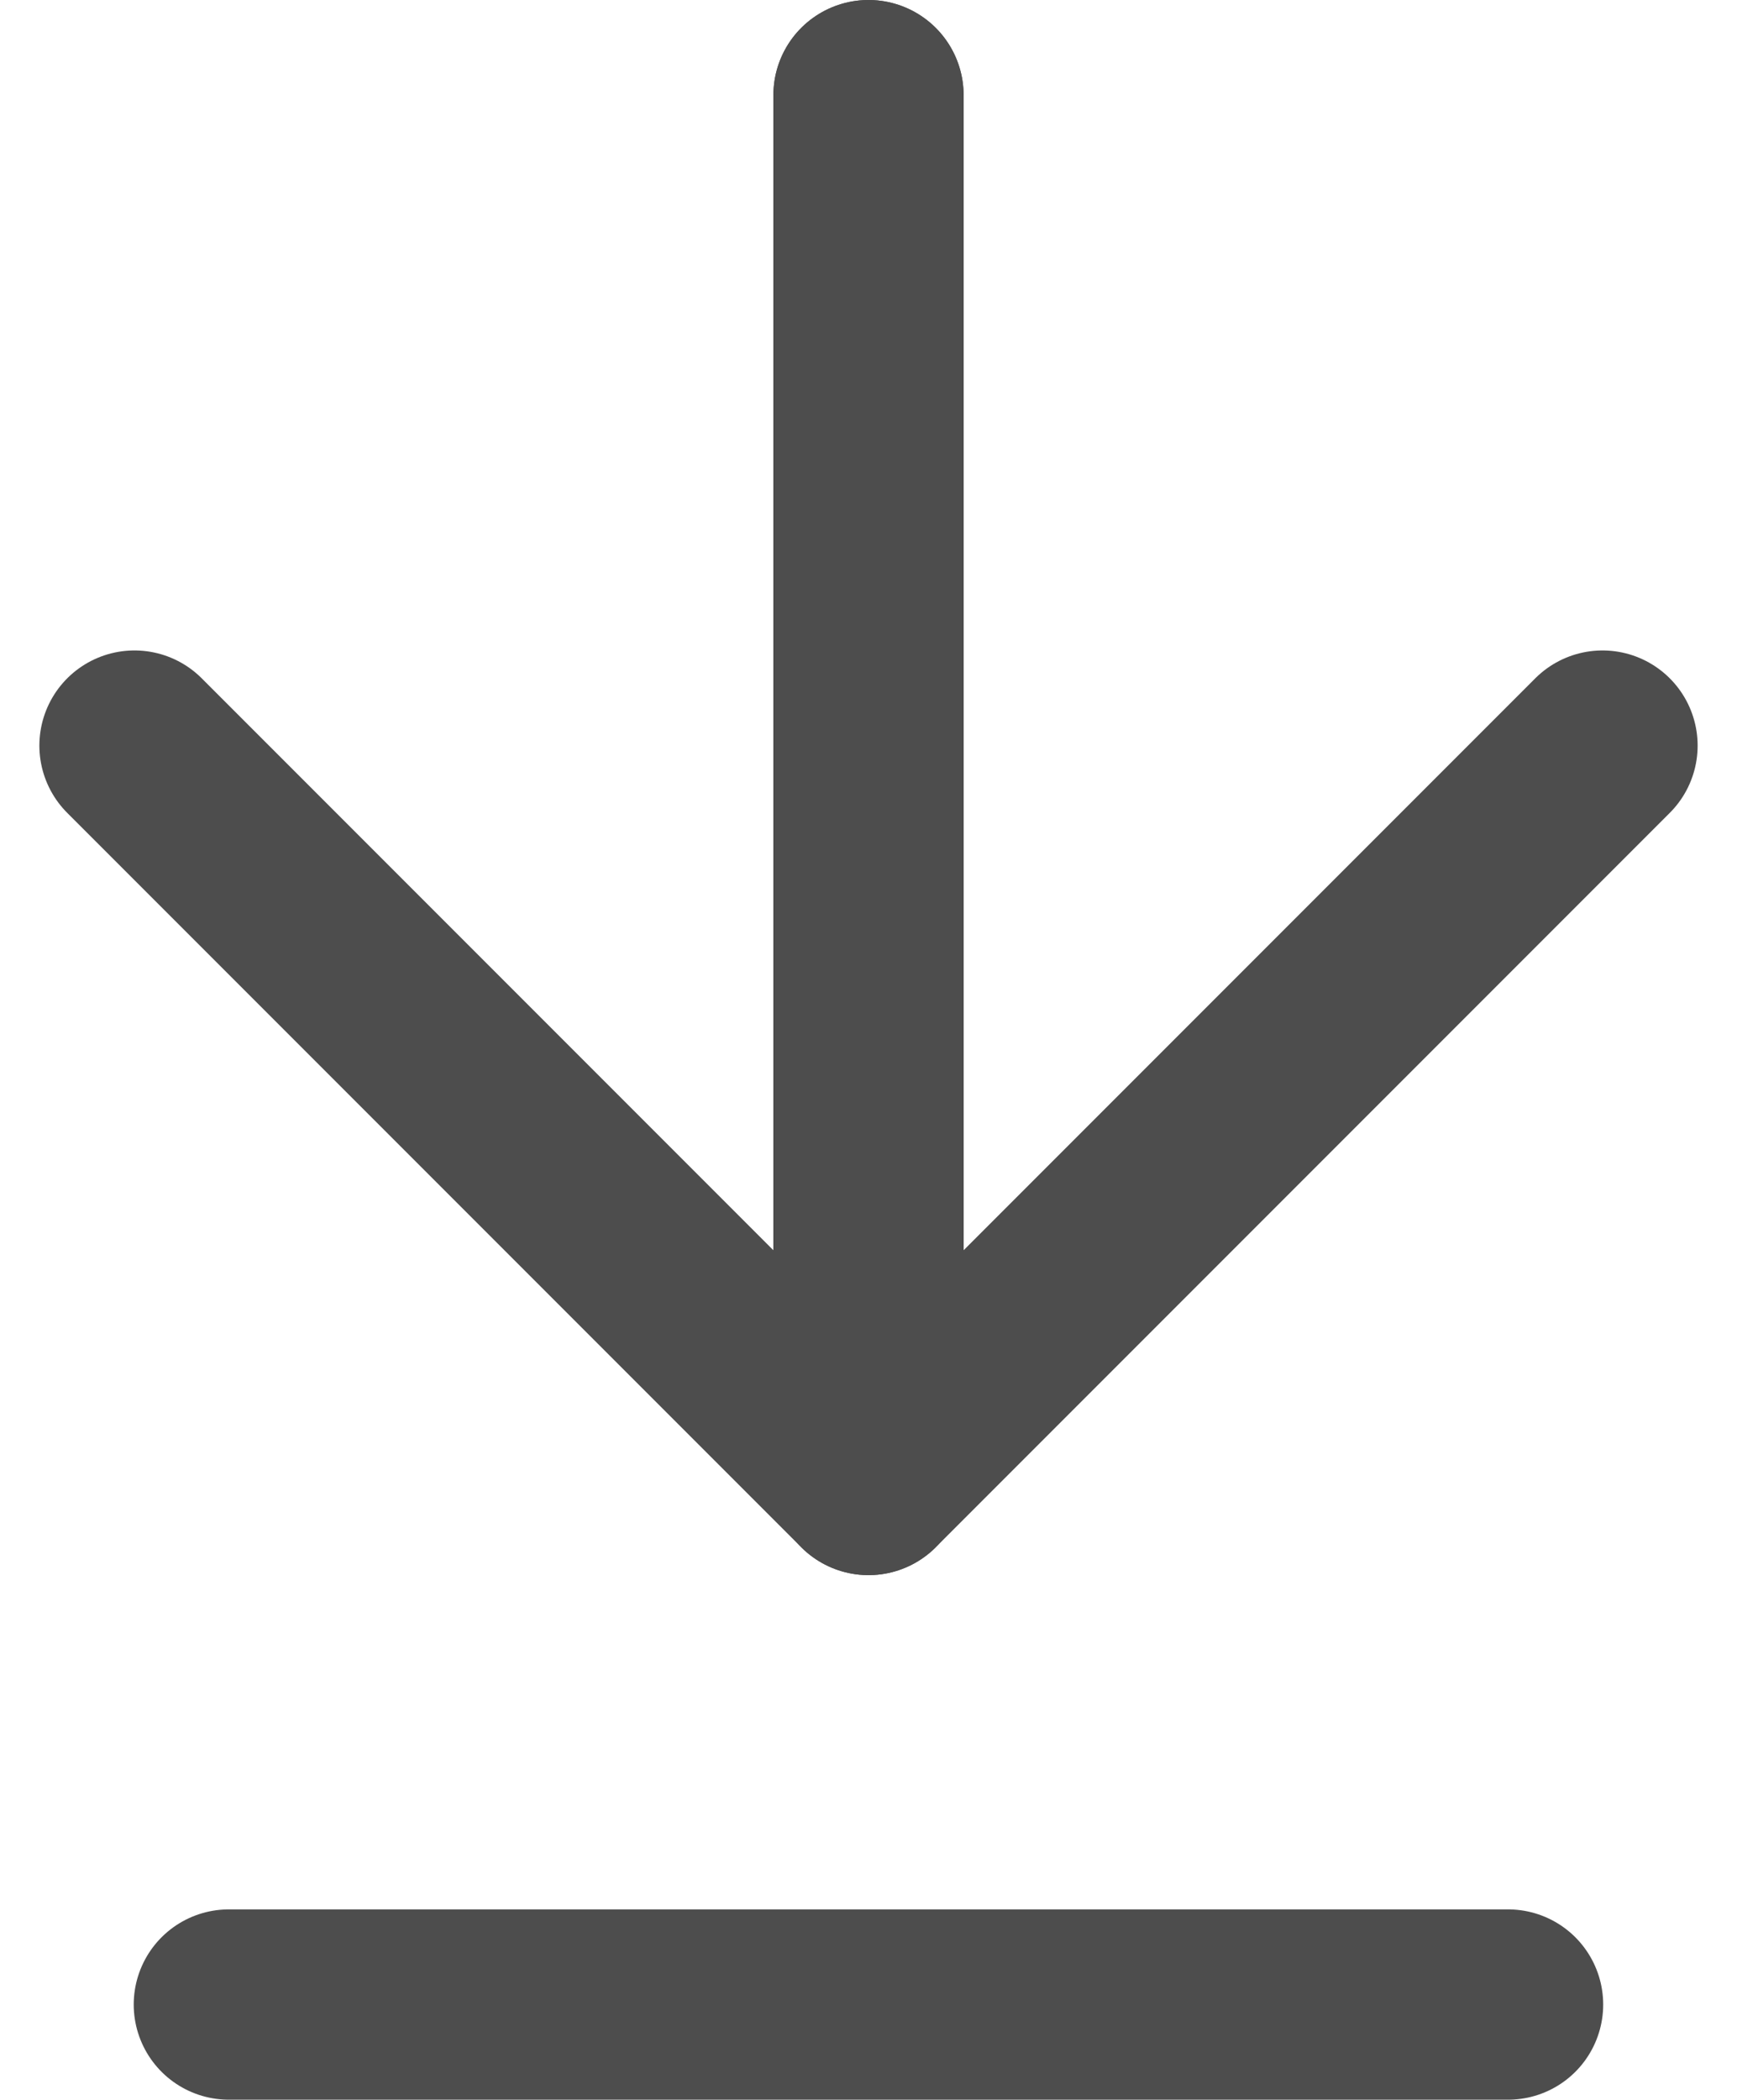 <svg height="22.067" viewBox="0 0 18.264 22.067" width="18.264" xmlns="http://www.w3.org/2000/svg">
  <g id="Picto_Telechargement" transform="translate(1.414 1)">
    <g data-name="Groupe 293" id="Groupe_293">
      <path d="M229,215.5v14.554l7.718-7.718" data-name="Tracé 352" fill="none"
            id="Tracé_352" stroke="#4d4d4d" stroke-linecap="round" stroke-linejoin="round"
            stroke-width="2" transform="translate(-221.282 -215.5)"/>
      <path d="M201.718,215.5v14.554L194,222.336" data-name="Tracé 353" fill="none"
            id="Tracé_353" stroke="#4d4d4d" stroke-linecap="round" stroke-linejoin="round"
            stroke-width="2" transform="translate(-194 -215.5)"/>
    </g>
    <line data-name="Ligne 237" fill="none" id="Ligne_237" stroke="#4d4d4d" stroke-linecap="round"
          stroke-linejoin="round" stroke-width="2" transform="translate(0.992 20.067)" x2="13.451"/>
  </g>
</svg>
